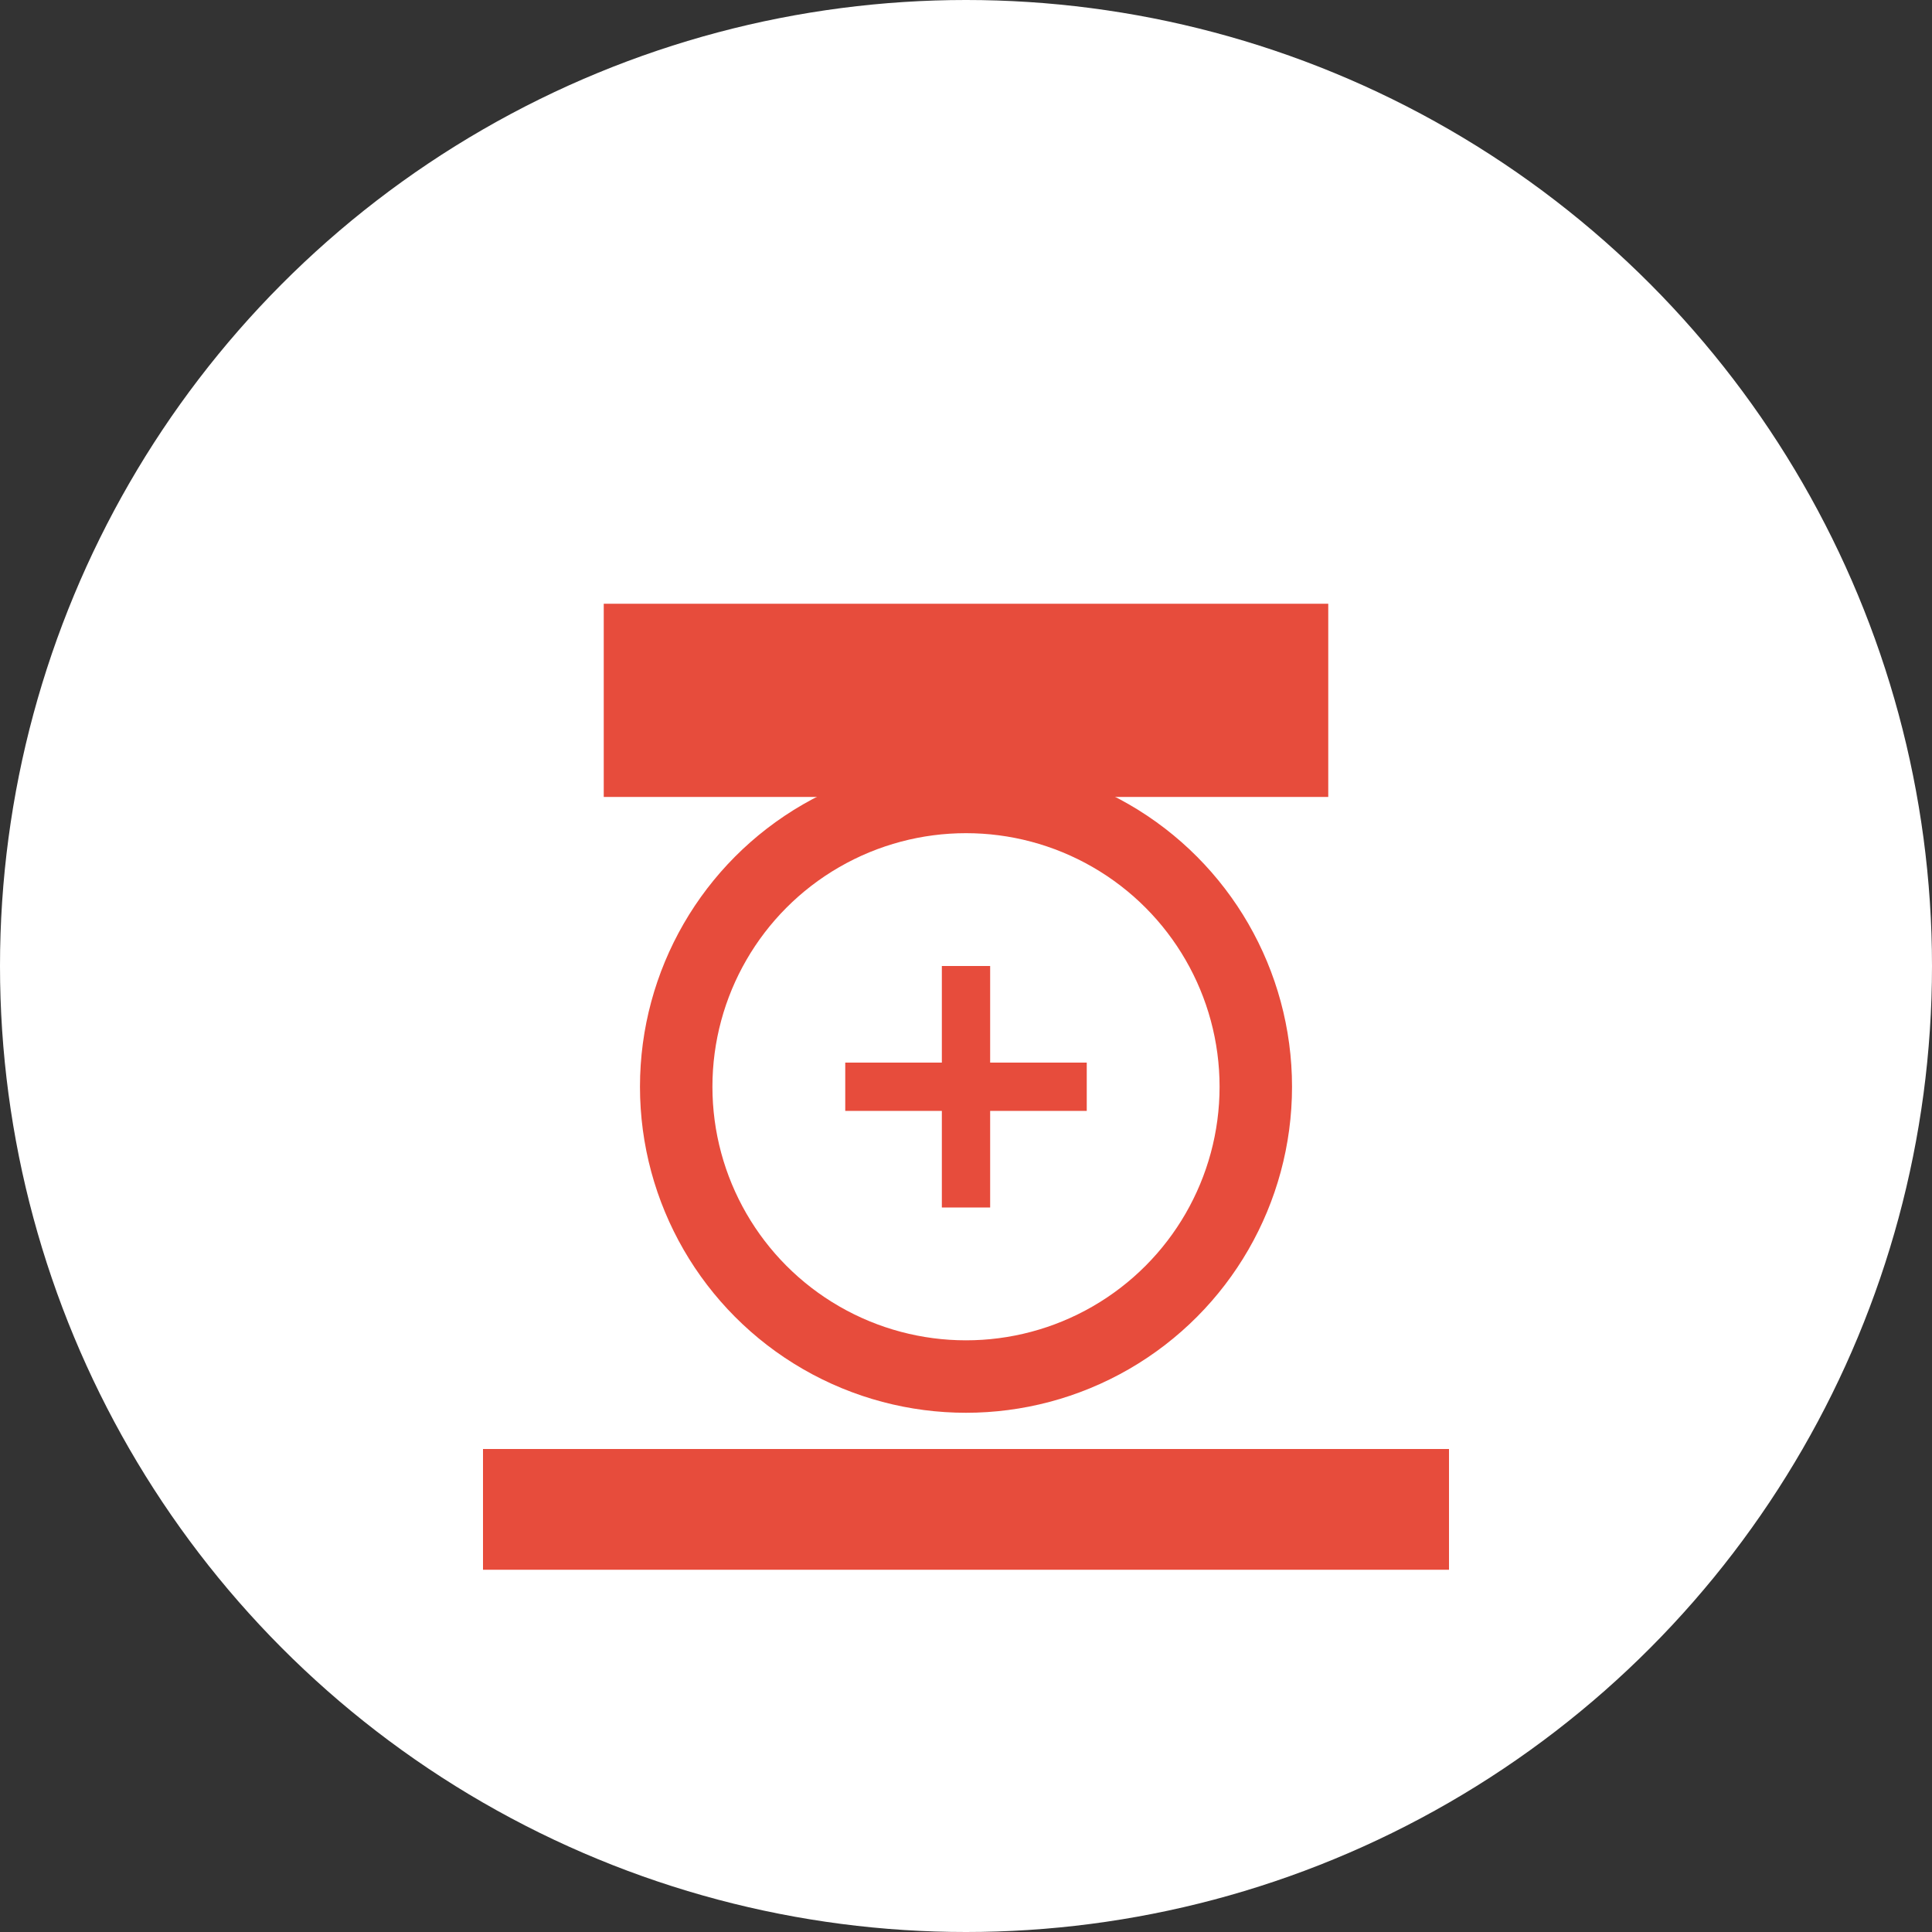 <svg width="80" height="80" viewBox="0 0 80 80" fill="none" xmlns="http://www.w3.org/2000/svg">
<rect x="0" y="0" width="80" height="80" fill="#333333" stroke="none"/>
<circle cx="40" cy="40" r="40" fill="#ffffff"/>
<path d="M25 25h30v8H25v-8z" fill="#e74c3c"/>
<circle cx="40" cy="45" r="12" stroke="#e74c3c" stroke-width="3" fill="none"/>
<path d="M35 45h10M40 40v10" stroke="#e74c3c" stroke-width="2"/>
<path d="M20 60h40v5H20v-5z" fill="#e74c3c"/>
</svg>
